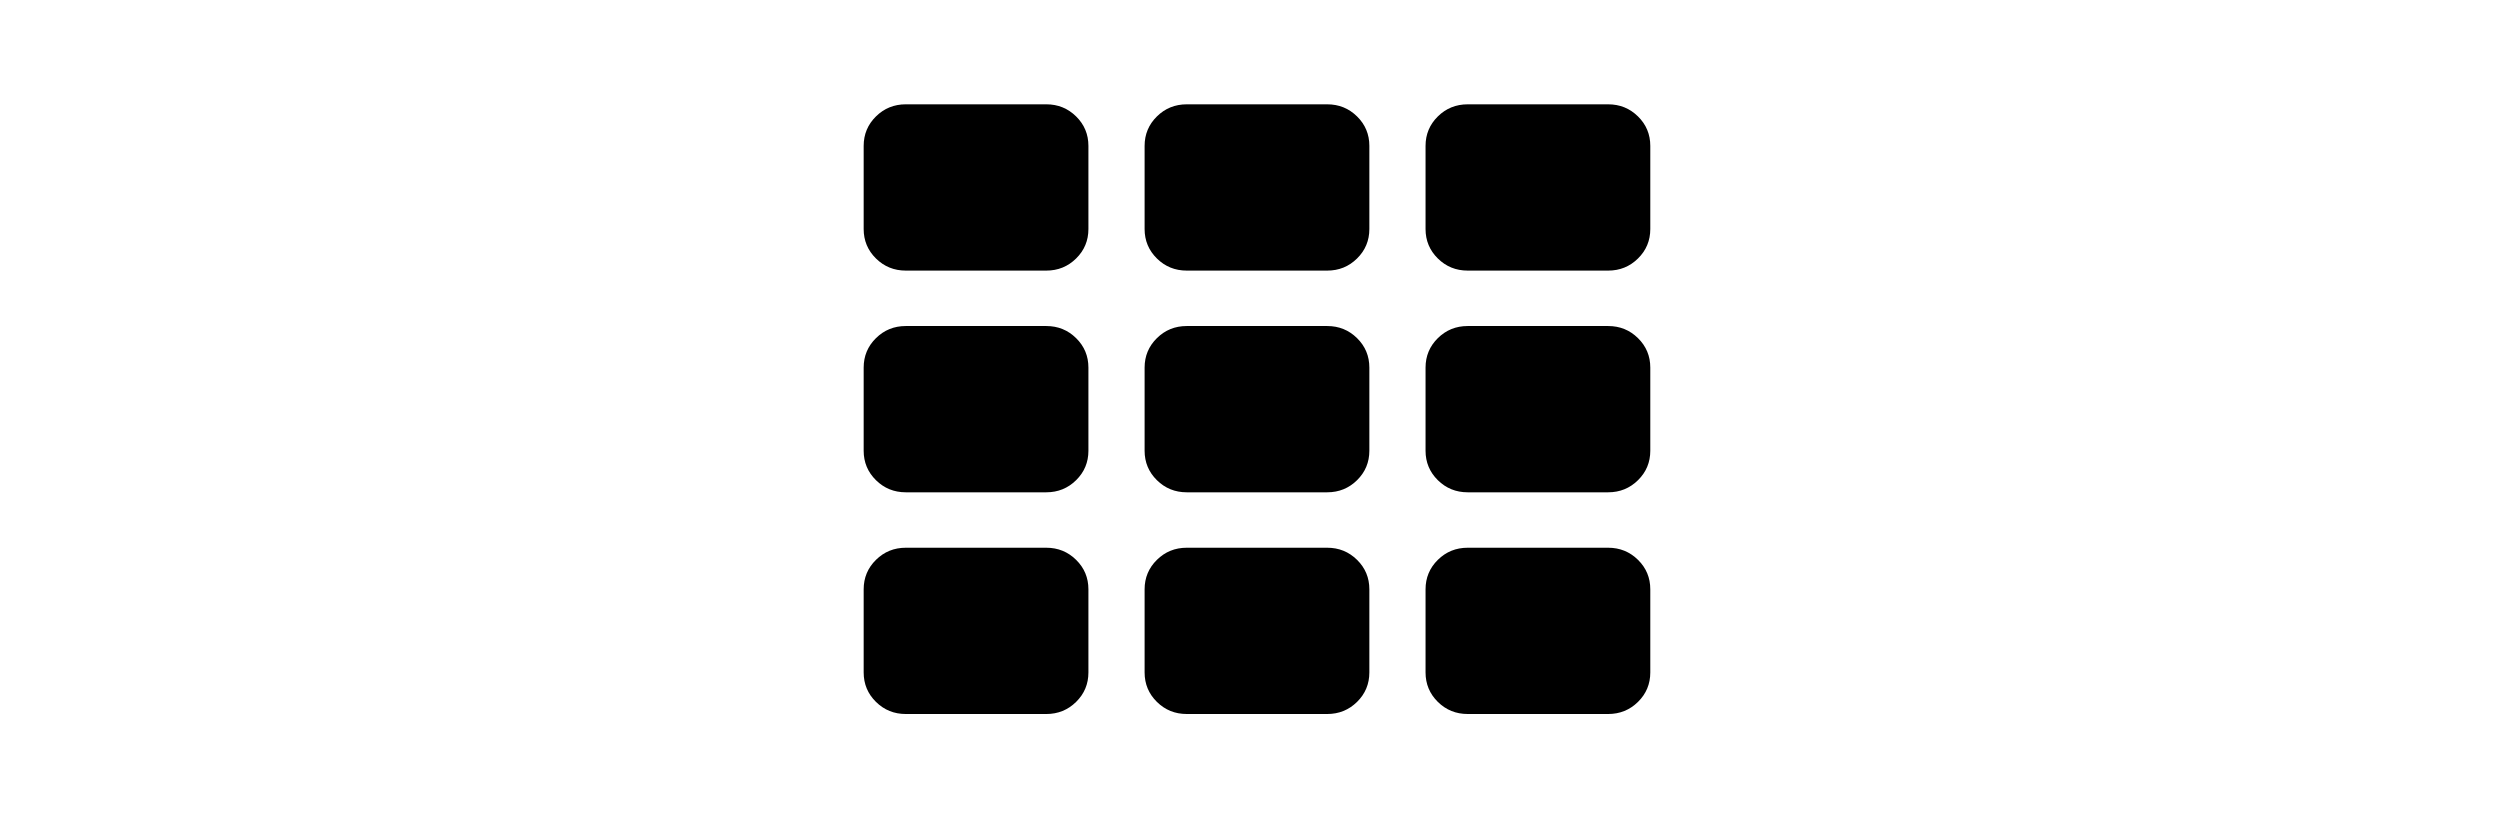 <?xml version="1.0" encoding="UTF-8" standalone="no"?>
<!-- Generator: Adobe Illustrator 16.0.0, SVG Export Plug-In . SVG Version: 6.00 Build 0)  -->

<svg
   xmlns:dc="http://purl.org/dc/elements/1.1/"
   xmlns:cc="http://creativecommons.org/ns#"
   xmlns:rdf="http://www.w3.org/1999/02/22-rdf-syntax-ns#"
   xmlns:svg="http://www.w3.org/2000/svg"
   xmlns="http://www.w3.org/2000/svg"
   xmlns:sodipodi="http://sodipodi.sourceforge.net/DTD/sodipodi-0.dtd"
   xmlns:inkscape="http://www.inkscape.org/namespaces/inkscape"
   version="1.1"
   id="Capa_1"
   x="0px"
   y="0px"
   width="600"
   height="200"
   viewBox="0 0 600 200"
   xml:space="preserve"
   sodipodi:docname="all-clients.svg"
   inkscape:version="0.92.2 (5c3e80d, 2017-08-06)"><defs
     id="defs1855" /><sodipodi:namedview
     pagecolor="#ffffff"
     bordercolor="#666666"
     borderopacity="1"
     objecttolerance="10"
     gridtolerance="10"
     guidetolerance="10"
     inkscape:pageopacity="0"
     inkscape:pageshadow="2"
     inkscape:window-width="1839"
     inkscape:window-height="1018"
     id="namedview1853"
     showgrid="false"
     inkscape:zoom="0.46127353"
     inkscape:cx="255.813"
     inkscape:cy="255.81351"
     inkscape:window-x="81"
     inkscape:window-y="34"
     inkscape:window-maximized="1"
     inkscape:current-layer="Capa_1" /><g
     id="g1820"
     transform="matrix(0.369,0,0,0.364,207.28,5.083)"><g
       id="g1818"><path
         d="m 301.492,347.177 h -91.361 c -7.614,0 -14.084,2.662 -19.414,7.994 -5.33,5.331 -7.992,11.8 -7.992,19.41 v 54.823 c 0,7.611 2.662,14.089 7.992,19.417 5.327,5.328 11.8,7.987 19.414,7.987 h 91.361 c 7.618,0 14.086,-2.662 19.418,-7.987 5.325,-5.331 7.994,-11.806 7.994,-19.417 v -54.823 c 0,-7.61 -2.662,-14.085 -7.994,-19.41 -5.332,-5.325 -11.8,-7.994 -19.418,-7.994 z"
         id="path1800"
         inkscape:connector-curvature="0" /><path
         d="M 118.771,347.177 H 27.406 c -7.611,0 -14.084,2.662 -19.414,7.994 C 2.663,360.502 0,366.974 0,374.585 v 54.826 c 0,7.61 2.663,14.086 7.992,19.41 5.33,5.332 11.803,7.991 19.414,7.991 h 91.365 c 7.611,0 14.084,-2.663 19.414,-7.991 5.33,-5.324 7.992,-11.8 7.992,-19.41 v -54.826 c 0,-7.611 -2.662,-14.083 -7.992,-19.411 -5.33,-5.328 -11.803,-7.997 -19.414,-7.997 z"
         id="path1802"
         inkscape:connector-curvature="0" /><path
         d="M 118.771,54.814 H 27.406 c -7.611,0 -14.084,2.663 -19.414,7.993 C 2.663,68.137 0,74.61 0,82.221 v 54.821 c 0,7.616 2.663,14.091 7.992,19.417 5.33,5.327 11.803,7.994 19.414,7.994 h 91.365 c 7.611,0 14.084,-2.667 19.414,-7.994 5.33,-5.327 7.992,-11.798 7.992,-19.414 v -54.82 c 0,-7.611 -2.662,-14.084 -7.992,-19.417 -5.33,-5.328 -11.803,-7.994 -19.414,-7.994 z"
         id="path1804"
         inkscape:connector-curvature="0" /><path
         d="m 301.492,200.999 h -91.361 c -7.614,0 -14.084,2.664 -19.414,7.994 -5.33,5.33 -7.992,11.798 -7.992,19.414 v 54.823 c 0,7.61 2.662,14.078 7.992,19.406 5.327,5.329 11.8,7.994 19.414,7.994 h 91.361 c 7.618,0 14.086,-2.665 19.418,-7.994 5.325,-5.328 7.994,-11.796 7.994,-19.406 v -54.823 c 0,-7.616 -2.662,-14.087 -7.994,-19.414 -5.332,-5.327 -11.8,-7.994 -19.418,-7.994 z"
         id="path1806"
         inkscape:connector-curvature="0" /><path
         d="M 118.771,200.999 H 27.406 c -7.611,0 -14.084,2.664 -19.414,7.994 C 2.663,214.32 0,220.791 0,228.407 v 54.823 c 0,7.61 2.663,14.078 7.992,19.406 5.33,5.329 11.803,7.994 19.414,7.994 h 91.365 c 7.611,0 14.084,-2.665 19.414,-7.994 5.33,-5.328 7.992,-11.796 7.992,-19.406 v -54.823 c 0,-7.616 -2.662,-14.087 -7.992,-19.414 -5.33,-5.327 -11.803,-7.994 -19.414,-7.994 z"
         id="path1808"
         inkscape:connector-curvature="0" /><path
         d="m 503.632,62.811 c -5.332,-5.327 -11.8,-7.993 -19.41,-7.993 h -91.365 c -7.61,0 -14.086,2.663 -19.417,7.993 -5.325,5.33 -7.987,11.803 -7.987,19.414 v 54.821 c 0,7.616 2.662,14.083 7.987,19.414 5.331,5.327 11.807,7.994 19.417,7.994 h 91.365 c 7.61,0 14.078,-2.667 19.41,-7.994 5.332,-5.327 7.994,-11.798 7.994,-19.414 V 82.225 c 0,-7.612 -2.662,-14.084 -7.994,-19.414 z"
         id="path1810"
         inkscape:connector-curvature="0" /><path
         d="m 301.492,54.818 h -91.361 c -7.614,0 -14.084,2.663 -19.414,7.993 -5.33,5.33 -7.992,11.803 -7.992,19.414 v 54.821 c 0,7.616 2.662,14.083 7.992,19.414 5.327,5.327 11.8,7.994 19.414,7.994 h 91.361 c 7.618,0 14.086,-2.664 19.418,-7.994 5.325,-5.327 7.994,-11.798 7.994,-19.414 V 82.225 c 0,-7.611 -2.662,-14.084 -7.994,-19.414 -5.332,-5.327 -11.8,-7.993 -19.418,-7.993 z"
         id="path1812"
         inkscape:connector-curvature="0" /><path
         d="m 484.222,200.999 h -91.365 c -7.61,0 -14.086,2.664 -19.417,7.994 -5.325,5.33 -7.987,11.798 -7.987,19.414 v 54.823 c 0,7.61 2.662,14.078 7.987,19.406 5.331,5.329 11.807,7.994 19.417,7.994 h 91.365 c 7.61,0 14.085,-2.665 19.41,-7.994 5.332,-5.328 7.994,-11.796 7.994,-19.406 v -54.823 c 0,-7.616 -2.662,-14.087 -7.994,-19.414 -5.332,-5.33 -11.799,-7.994 -19.41,-7.994 z"
         id="path1814"
         inkscape:connector-curvature="0" /><path
         d="m 484.222,347.177 h -91.365 c -7.61,0 -14.086,2.662 -19.417,7.994 -5.325,5.331 -7.987,11.8 -7.987,19.41 v 54.823 c 0,7.611 2.662,14.089 7.987,19.417 5.331,5.328 11.807,7.987 19.417,7.987 h 91.365 c 7.61,0 14.085,-2.662 19.41,-7.987 5.332,-5.331 7.994,-11.806 7.994,-19.417 v -54.823 c 0,-7.61 -2.662,-14.085 -7.994,-19.41 -5.332,-5.325 -11.799,-7.994 -19.41,-7.994 z"
         id="path1816"
         inkscape:connector-curvature="0" /></g></g><g
     id="g1822"
     transform="translate(0,-311.627)" /><g
     id="g1824"
     transform="translate(0,-311.627)" /><g
     id="g1826"
     transform="translate(0,-311.627)" /><g
     id="g1828"
     transform="translate(0,-311.627)" /><g
     id="g1830"
     transform="translate(0,-311.627)" /><g
     id="g1832"
     transform="translate(0,-311.627)" /><g
     id="g1834"
     transform="translate(0,-311.627)" /><g
     id="g1836"
     transform="translate(0,-311.627)" /><g
     id="g1838"
     transform="translate(0,-311.627)" /><g
     id="g1840"
     transform="translate(0,-311.627)" /><g
     id="g1842"
     transform="translate(0,-311.627)" /><g
     id="g1844"
     transform="translate(0,-311.627)" /><g
     id="g1846"
     transform="translate(0,-311.627)" /><g
     id="g1848"
     transform="translate(0,-311.627)" /><g
     id="g1850"
     transform="translate(0,-311.627)" /></svg>